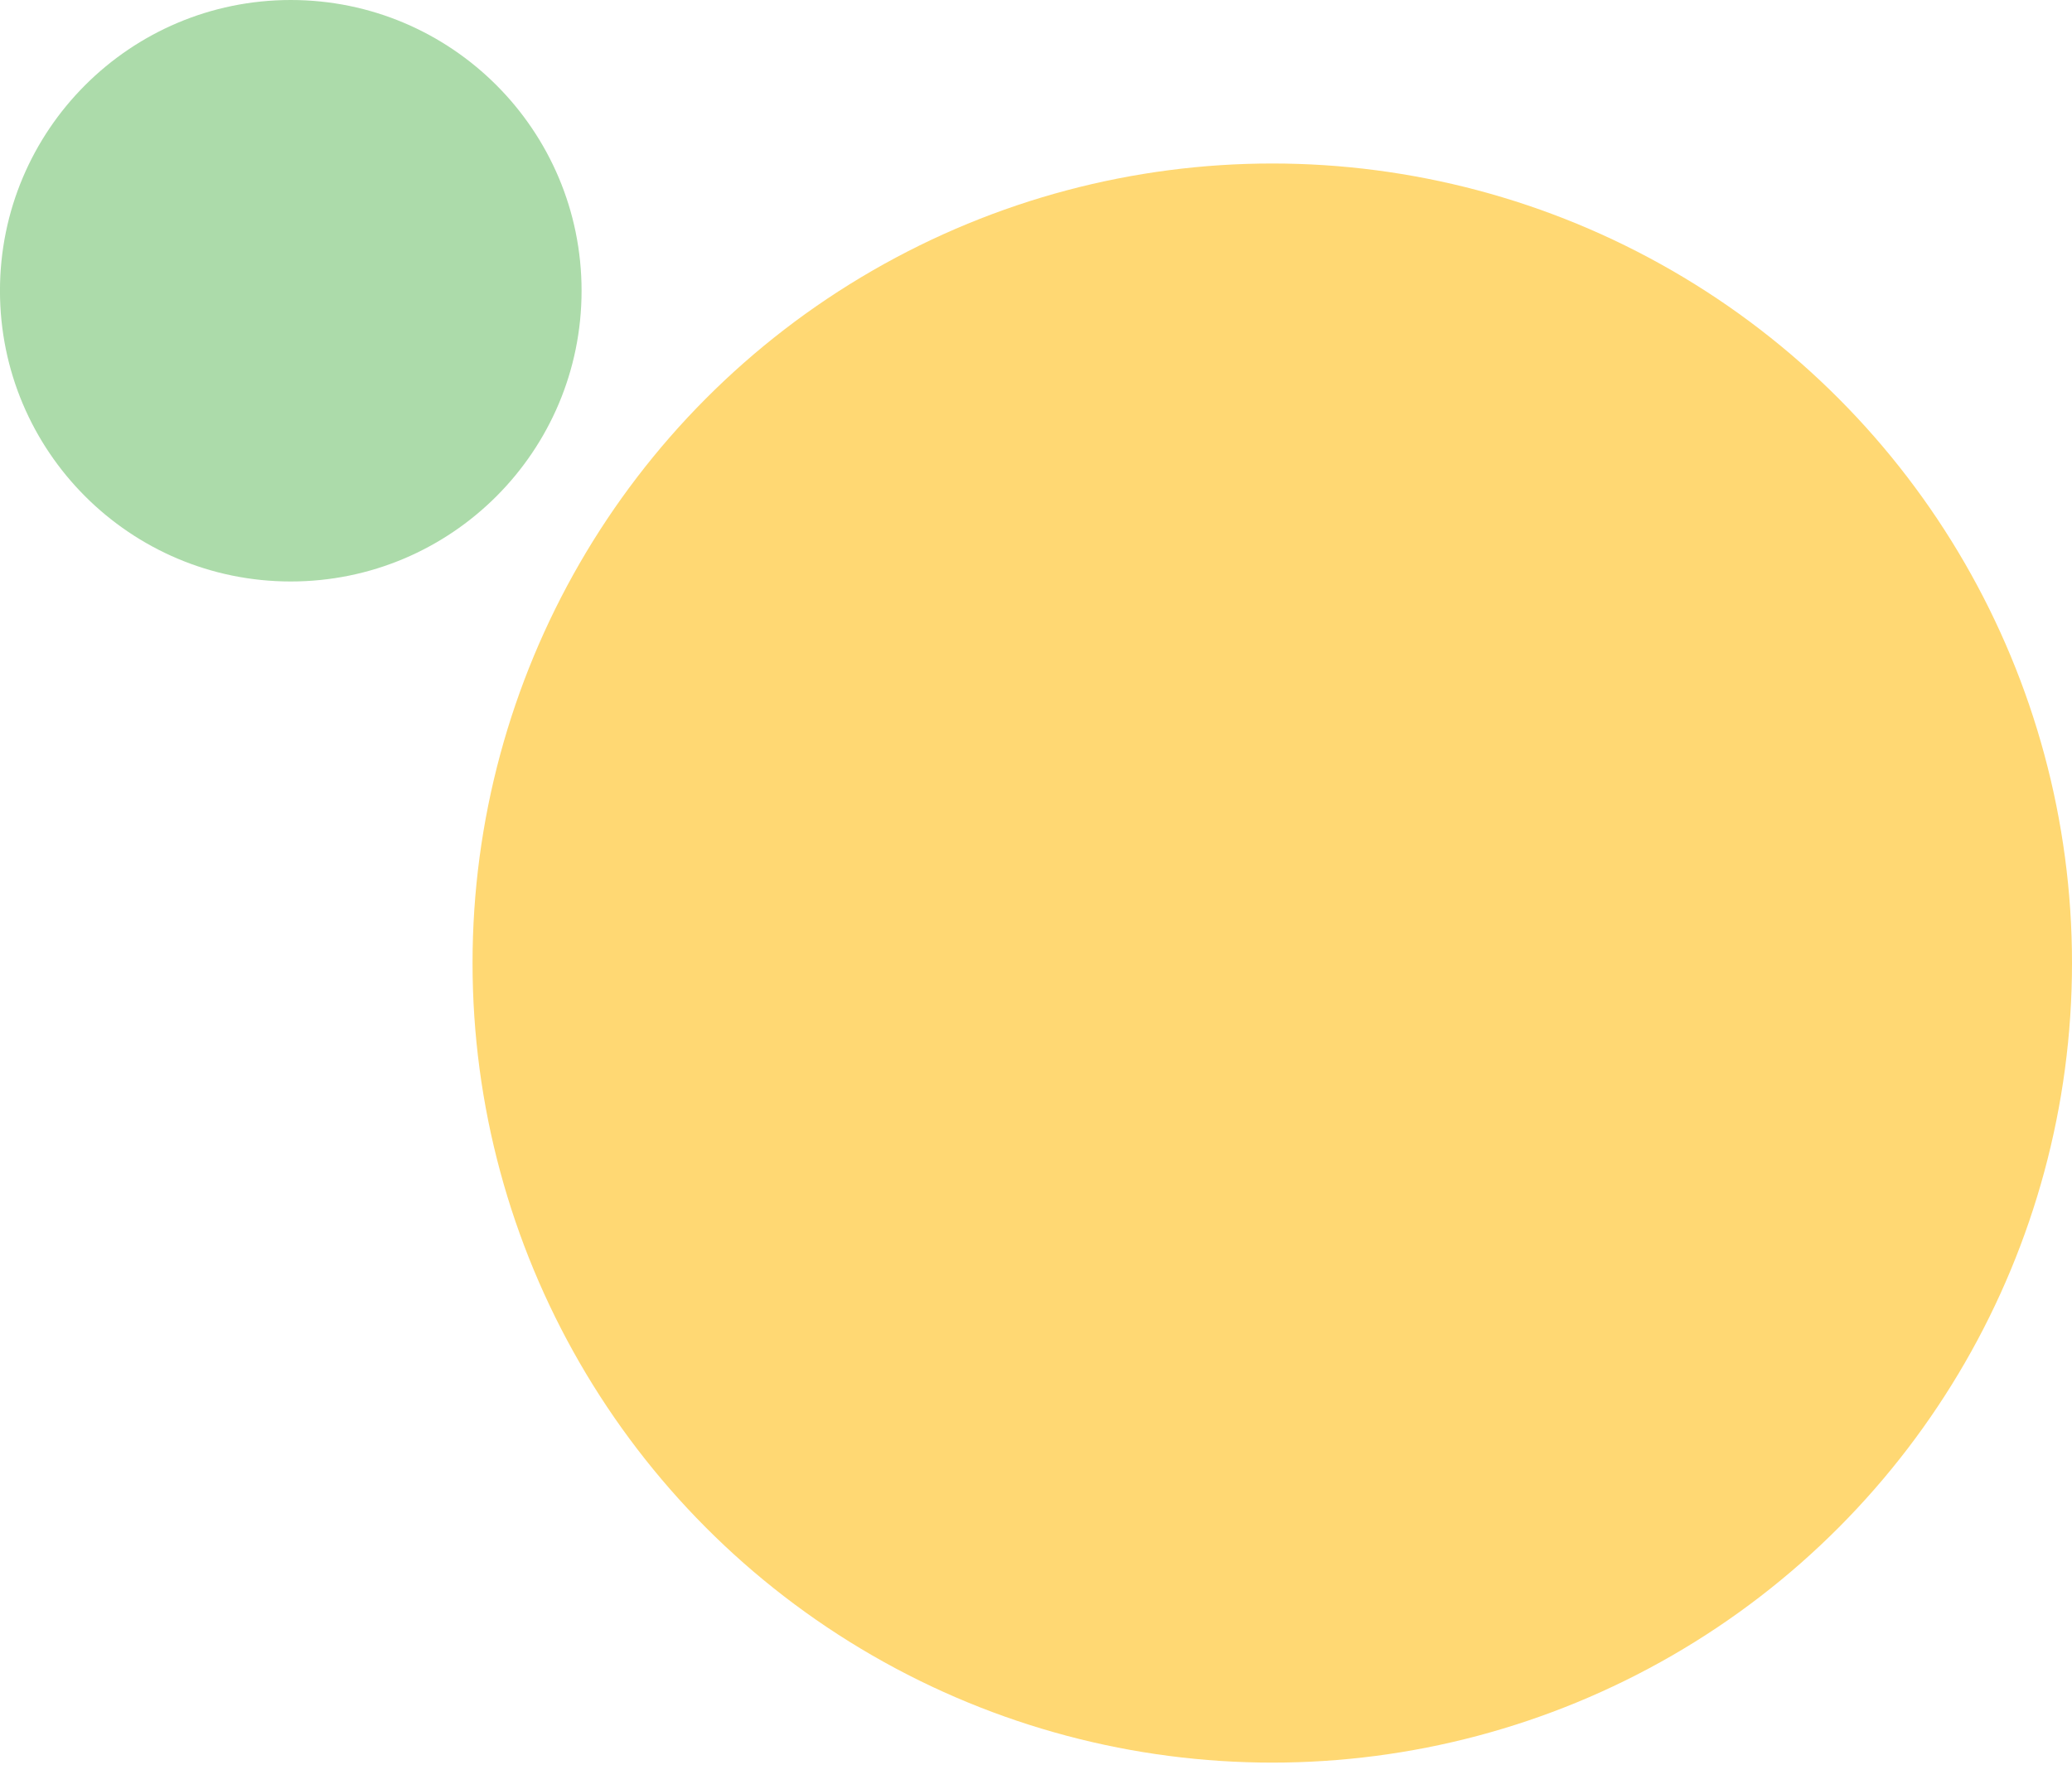 <svg width="66" height="57" viewBox="0 0 66 57" fill="none" xmlns="http://www.w3.org/2000/svg">
<circle cx="25.474" cy="25.474" r="25.474" transform="matrix(-1 0 0 1 66 5.209)" fill="#FFD873"/>
<circle cx="9.263" cy="9.263" r="9.263" transform="matrix(-1 0 0 1 18.525 0)" fill="#ACDBAA"/>
</svg>
